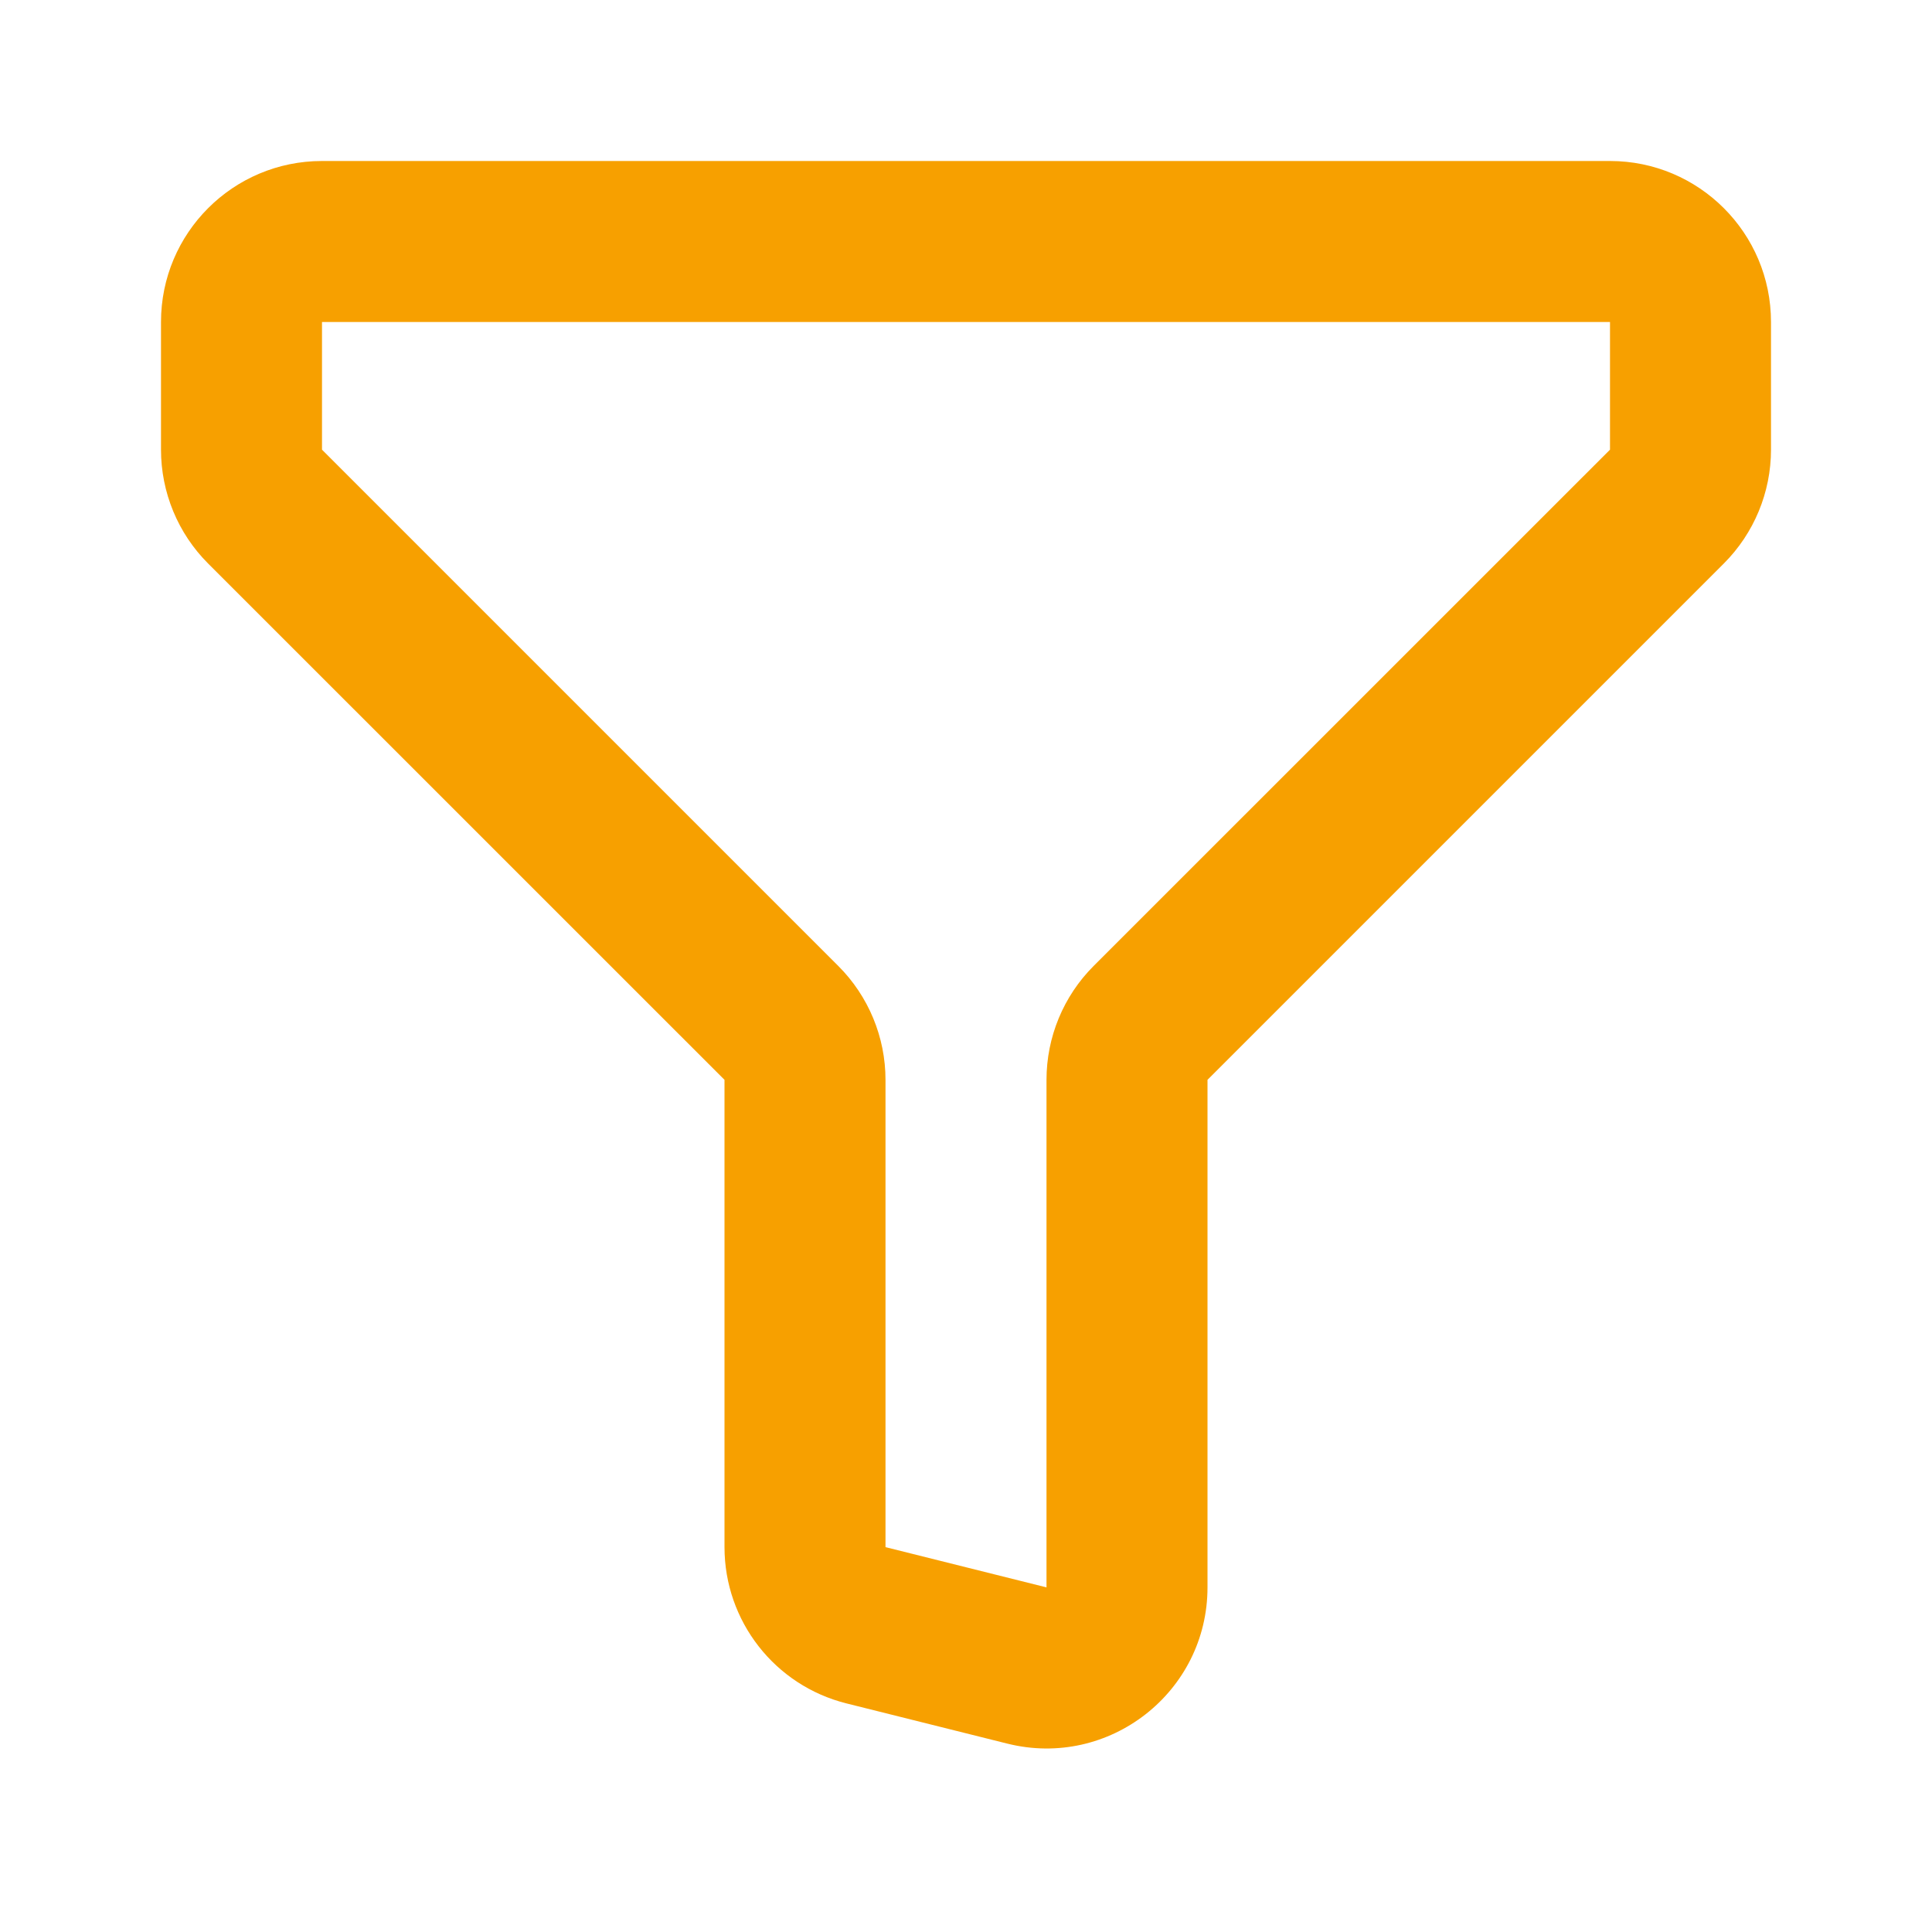 <svg width="24" height="24" viewBox="0 0 24 24" fill="none" xmlns="http://www.w3.org/2000/svg">
<path d="M20.707 6.293L21.414 7L20.707 6.293ZM3.292 6.293L4 5.586L3.292 6.293ZM10 13.414L9 13.414L10 13.414ZM10.757 20.189L11 19.219L10.757 20.189ZM12.757 20.689L13 19.719L12.757 20.689ZM14 19.719L15 19.719L14 19.719ZM20 4H4V2H20V4ZM11 19.219L13 19.719L12.514 21.66L10.514 21.16L11 19.219ZM15 13.414L15 19.719L13 19.719V13.414L15 13.414ZM11 13.414L11 19.219H9L9 13.414L11 13.414ZM4 4V5.586H2V4H4ZM4 5.586L10.414 12L9 13.414L2.585 7L4 5.586ZM22 4L22 5.586L20 5.586L20 4L22 4ZM21.414 7L15 13.414L13.585 12L20 5.586L21.414 7ZM22 5.586C22 6.116 21.789 6.625 21.414 7L20 5.586L22 5.586ZM4 5.586L2.585 7C2.21 6.625 2 6.116 2 5.586H4ZM9 13.414L10.414 12C10.789 12.375 11 12.884 11 13.414L9 13.414ZM13 13.414C13 12.884 13.21 12.375 13.585 12L15 13.414H15L13 13.414ZM10.514 21.16C9.624 20.937 9 20.137 9 19.219H11L10.514 21.16ZM13 19.719L15 19.719C15 21.02 13.777 21.975 12.514 21.66L13 19.719ZM20 2C21.104 2 22 2.895 22 4L20 4H20V2ZM4 4H2C2 2.895 2.895 2 4 2V4Z" fill="#F7A000"/>
</svg>
